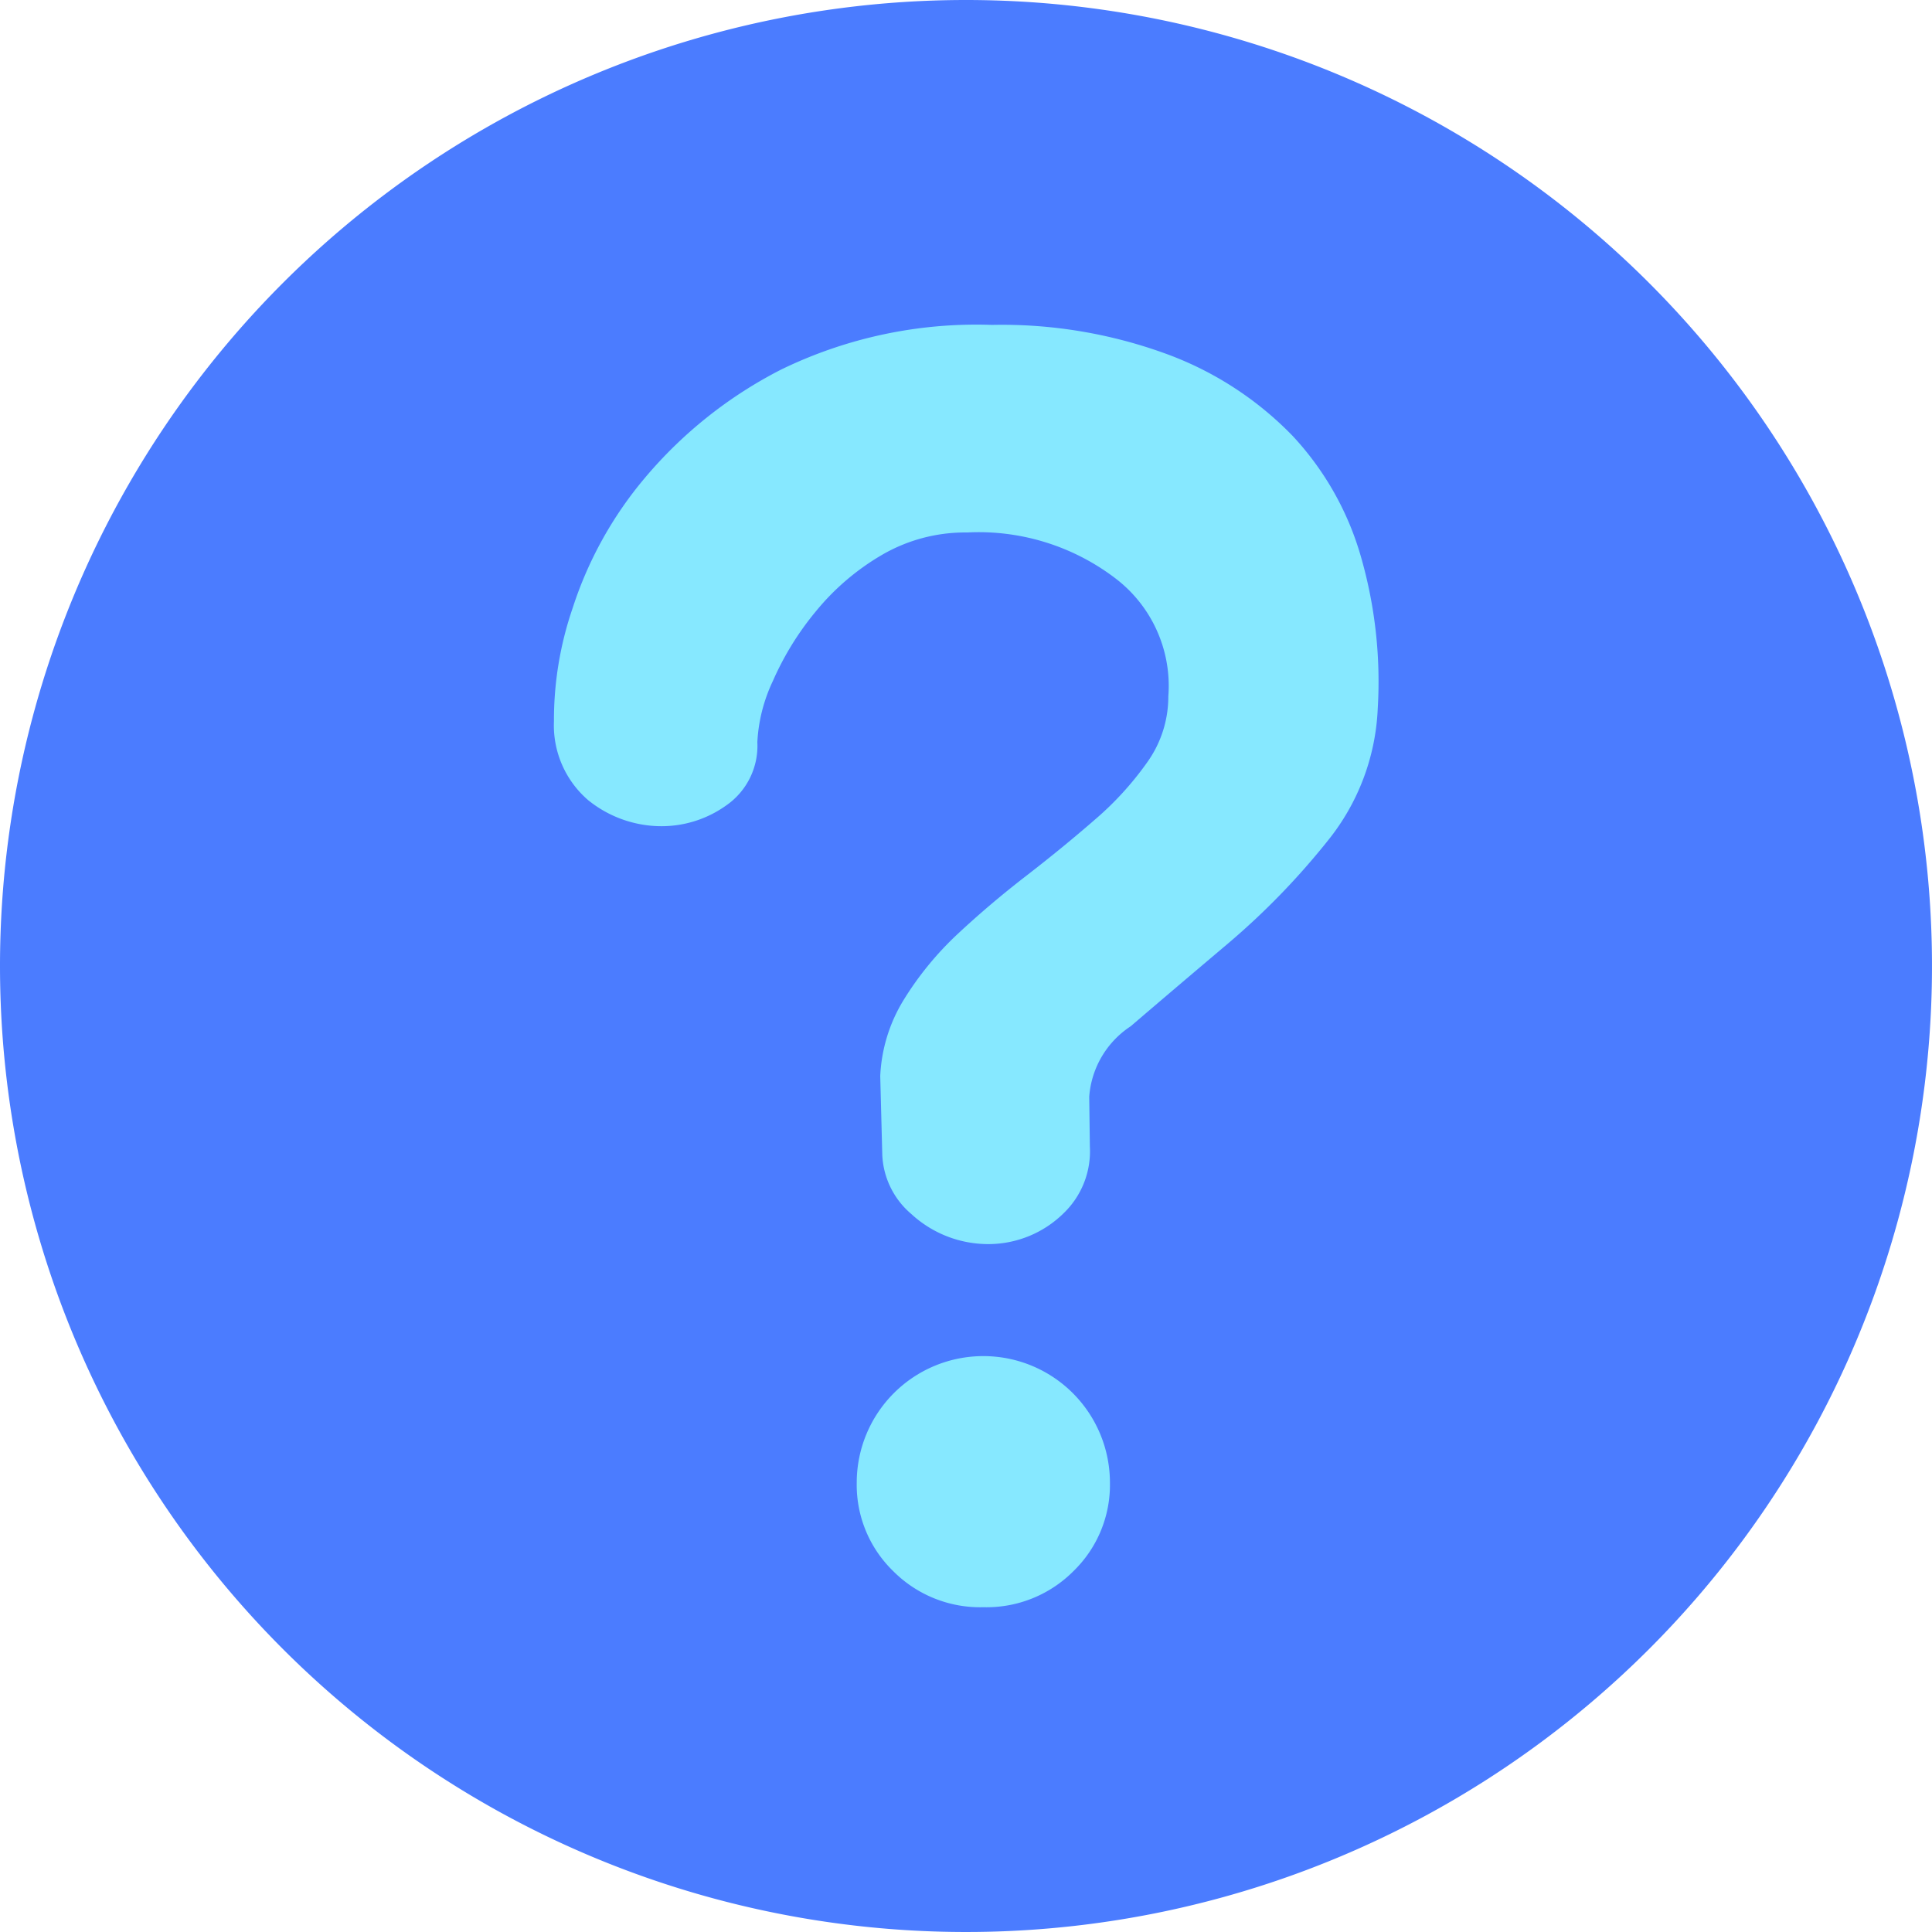 <svg xmlns="http://www.w3.org/2000/svg" width="18" height="18" viewBox="0 0 18 18">
  <g id="组_8667" data-name="组 8667" transform="translate(-963 -1382)">
    <path id="路径_5119" data-name="路径 5119" d="M9,0A9,9,0,1,1,0,9,9,9,0,0,1,9,0Z" transform="translate(963 1382)" fill="#4b7cff"/>
    <path id="路径_5099" data-name="路径 5099" d="M307.015,205.484a1.142,1.142,0,0,0,.841-.338,1.119,1.119,0,0,0,.338-.822,1.179,1.179,0,1,0-2.359,0,1.119,1.119,0,0,0,.338.822A1.142,1.142,0,0,0,307.015,205.484Zm.986-4.756a.861.861,0,0,1,.387-.657q.406-.348.909-.773a6.873,6.873,0,0,0,.928-.957,2.1,2.1,0,0,0,.464-1.228,4.206,4.206,0,0,0-.155-1.411,2.765,2.765,0,0,0-.638-1.131,3.137,3.137,0,0,0-1.15-.754,4.462,4.462,0,0,0-1.653-.28,4.155,4.155,0,0,0-1.962.416,4.086,4.086,0,0,0-1.266,1.005,3.593,3.593,0,0,0-.677,1.218,3.21,3.21,0,0,0-.174,1.054.919.919,0,0,0,.319.735,1.089,1.089,0,0,0,.648.242,1.036,1.036,0,0,0,.638-.193.675.675,0,0,0,.29-.59,1.508,1.508,0,0,1,.145-.57,2.735,2.735,0,0,1,.4-.648,2.273,2.273,0,0,1,.609-.522,1.54,1.54,0,0,1,.8-.213,2.1,2.1,0,0,1,1.392.435,1.259,1.259,0,0,1,.483,1.092,1.051,1.051,0,0,1-.193.609,2.931,2.931,0,0,1-.493.541q-.3.261-.638.522t-.638.541a2.973,2.973,0,0,0-.5.609,1.481,1.481,0,0,0-.222.715l.019.735a.765.765,0,0,0,.271.551,1.057,1.057,0,0,0,.715.28,1,1,0,0,0,.706-.29.8.8,0,0,0,.242-.619Z" transform="translate(665.147 1191.49)" fill="#86e8ff"/>
  </g>
</svg>
